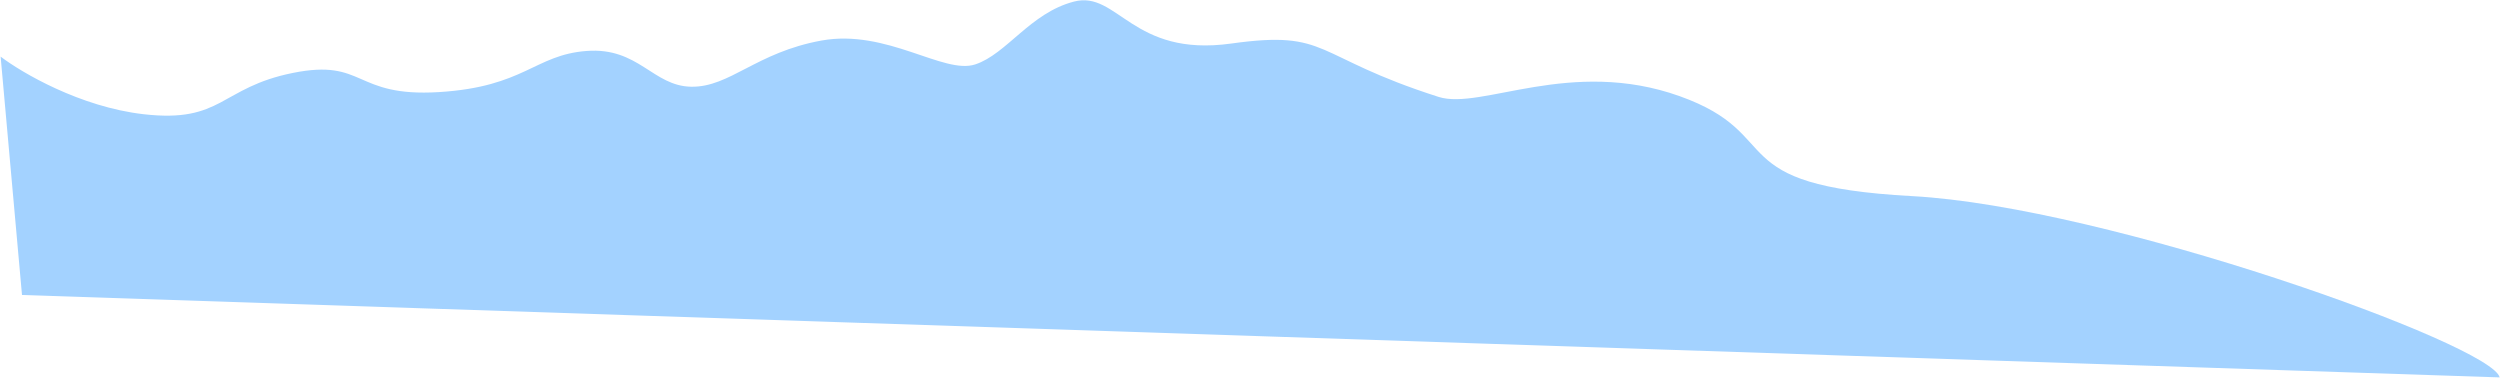 <?xml version="1.0" encoding="UTF-8"?> <svg xmlns="http://www.w3.org/2000/svg" width="3417" height="516" viewBox="0 0 3417 516" fill="none"> <path d="M1467.87 2.169C1527.72 -13.381 1547.28 78.476 1682.74 59.524C1818.2 40.573 1792.5 76.978 1966.33 132.469C2024.22 150.948 2146.83 78.244 2295.73 131.42C2444.63 184.597 2347.62 253.718 2613.71 268.073C2879.79 282.429 3407.28 471.117 3416.49 515.818L30.065 403.207L0.858 77.372C29.86 99.456 109.513 146.118 196.098 156.091C304.329 168.557 300.681 119.794 400.164 99.697C499.648 79.6 482.609 133.074 599.889 125.882C717.169 118.689 730.729 74.966 801.863 69.645C872.998 64.323 892.228 117.731 944.886 118.537C997.543 119.343 1033.57 71.577 1122.83 55.409C1212.08 39.24 1289.91 102.313 1333.02 88.015C1376.13 73.717 1408.02 17.719 1467.87 2.169Z" fill="#A3D2FF"></path> </svg> 